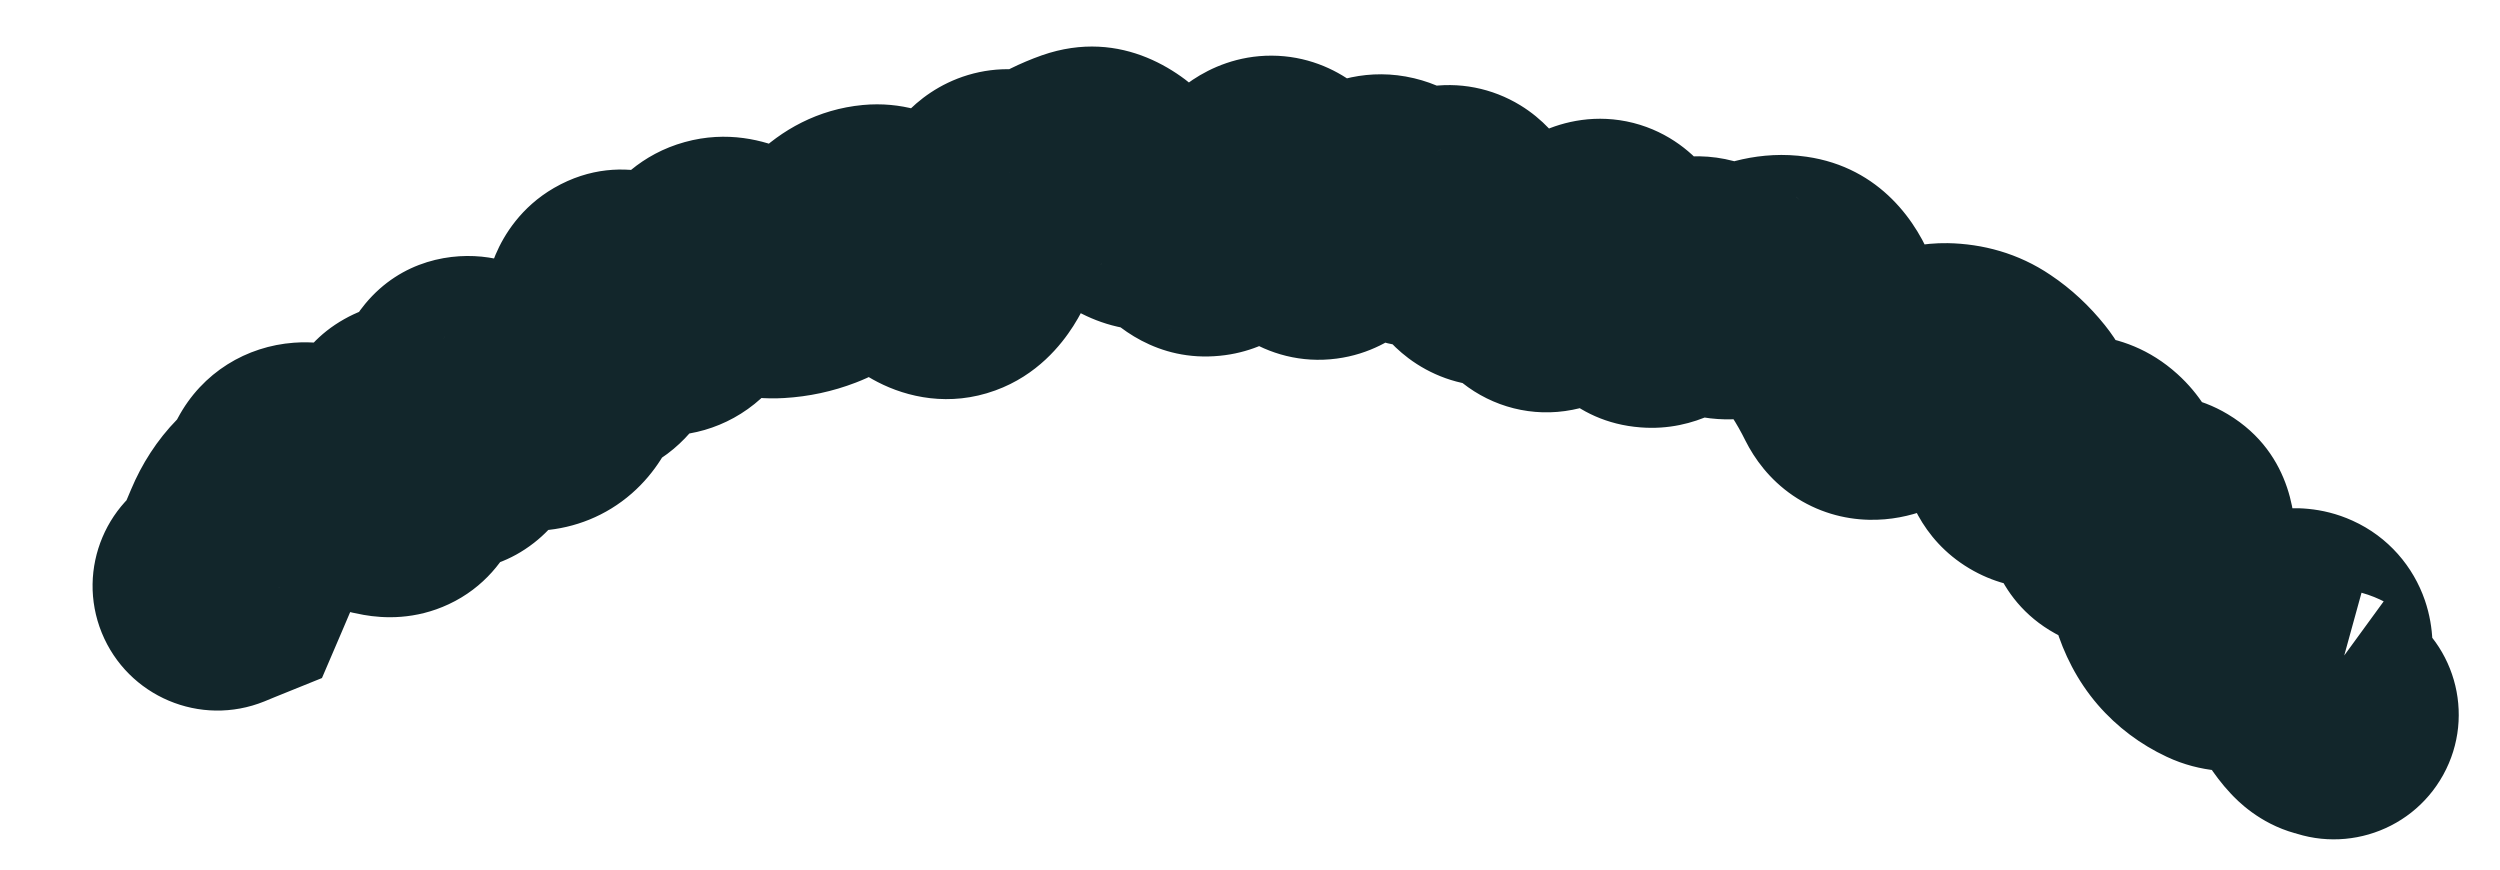 <?xml version="1.0" encoding="utf-8"?>
<svg xmlns="http://www.w3.org/2000/svg" fill="none" height="100%" overflow="visible" preserveAspectRatio="none" style="display: block;" viewBox="0 0 23 8" width="100%">
<path d="M1.568 4.326C0.981 4.564 0.698 5.234 0.936 5.821C1.175 6.408 1.844 6.691 2.432 6.453L2 5.389L1.568 4.326ZM2.093 5.352L2.524 6.415L2.962 6.238L3.148 5.804L2.093 5.352ZM2.451 4.661L3.269 5.466L2.451 4.661ZM3.97 4.019L4.63 3.08L3.97 4.019ZM4.444 3.559L5.064 2.593L4.444 3.559ZM4.91 3.736L4.996 4.88L4.91 3.736ZM5.156 3.521L6.232 3.919L5.156 3.521ZM5.39 3.284L5.144 2.163L5.39 3.284ZM5.862 2.765L5.222 3.718L5.862 2.765ZM6.472 2.522L7.441 3.137L6.472 2.522ZM6.783 2.436L6.311 3.483L6.783 2.436ZM7.146 2.517L7.079 1.371L7.146 2.517ZM8.411 2.331L7.54 3.079L8.411 2.331ZM9.031 2.097L7.938 1.747L9.031 2.097ZM9.965 1.593L9.585 0.509L9.965 1.593ZM10.297 1.724L9.445 2.493L10.297 1.724ZM10.629 1.889L10.788 3.026L10.629 1.889ZM12.895 1.945L11.994 2.656L12.895 1.945ZM13.518 2.158L14.604 1.788L13.518 2.158ZM14.815 2.294L13.912 3.004L14.815 2.294ZM15.378 2.699L16.117 3.577L15.378 2.699ZM15.731 2.639L14.906 3.436L15.731 2.639ZM16.456 2.578L16.62 1.442L16.456 2.578ZM16.894 3.206L15.933 3.833L16.894 3.206ZM18.469 3.709L17.573 4.427L18.469 3.709ZM18.898 4.251L18.581 3.148L18.898 4.251ZM19.692 4.81L20.102 5.882L19.692 4.81ZM20.422 5.924L19.933 6.962L20.422 5.924ZM21.279 6.41L20.322 7.044L21.279 6.41ZM21.421 6.56L21.115 7.666L22.208 5.725L21.421 6.56ZM21.385 6.526L21.939 5.52L20.597 7.361L21.385 6.526ZM20.919 7.58C21.474 7.885 22.172 7.683 22.478 7.128C22.784 6.573 22.581 5.875 22.026 5.569L21.472 6.574L20.919 7.58ZM2 5.389L2.432 6.453L2.524 6.415L2.093 5.352L1.661 4.288L1.568 4.326L2 5.389ZM2.093 5.352L3.148 5.804C3.215 5.646 3.274 5.509 3.323 5.393L2.264 4.948L1.206 4.503C1.16 4.613 1.104 4.745 1.038 4.9L2.093 5.352ZM2.264 4.948L3.323 5.393C3.32 5.397 3.306 5.429 3.269 5.466L2.451 4.661L1.632 3.856C1.442 4.05 1.303 4.272 1.206 4.503L2.264 4.948ZM2.451 4.661L3.269 5.466C3.431 5.301 3.562 5.116 3.665 4.921L2.65 4.385L1.635 3.848C1.631 3.857 1.627 3.862 1.627 3.862C1.626 3.863 1.628 3.861 1.632 3.856L2.451 4.661ZM2.65 4.385L3.665 4.921C3.596 5.051 3.484 5.189 3.319 5.293C3.158 5.395 2.996 5.433 2.873 5.442C2.659 5.458 2.534 5.391 2.566 5.405L3.031 4.356L3.497 3.307C3.331 3.233 3.044 3.128 2.703 3.153C2.272 3.185 1.861 3.422 1.635 3.848L2.65 4.385ZM3.031 4.356L2.566 5.405C2.814 5.515 3.078 5.609 3.346 5.657L3.549 4.527L3.751 3.397C3.725 3.393 3.645 3.373 3.497 3.307L3.031 4.356ZM3.549 4.527L3.346 5.657C3.531 5.69 3.821 5.703 4.128 5.559C4.456 5.406 4.653 5.143 4.755 4.902C4.918 4.513 4.856 4.126 4.827 3.967L3.698 4.172L2.568 4.376C2.572 4.398 2.567 4.381 2.567 4.336C2.567 4.3 2.571 4.174 2.638 4.014C2.714 3.832 2.874 3.611 3.154 3.481C3.411 3.36 3.639 3.378 3.751 3.397L3.549 4.527ZM3.698 4.172L4.827 3.967C4.827 3.967 4.83 3.983 4.832 4.012C4.833 4.038 4.835 4.095 4.825 4.17C4.808 4.295 4.72 4.696 4.293 4.936C3.893 5.161 3.532 5.051 3.45 5.023C3.344 4.986 3.291 4.944 3.31 4.958L3.97 4.019L4.63 3.08C4.534 3.012 4.384 2.917 4.197 2.852C4.036 2.797 3.612 2.685 3.167 2.936C2.694 3.202 2.579 3.655 2.551 3.858C2.521 4.072 2.547 4.261 2.568 4.376L3.698 4.172ZM3.97 4.019L3.31 4.958C3.408 5.027 3.576 5.134 3.791 5.198C4.002 5.26 4.476 5.335 4.913 4.994C5.309 4.685 5.375 4.258 5.389 4.096C5.406 3.902 5.382 3.726 5.36 3.606L4.231 3.815L3.102 4.024C3.108 4.053 3.093 3.997 3.102 3.894C3.109 3.822 3.148 3.459 3.501 3.183C3.895 2.877 4.307 2.957 4.44 2.996C4.516 3.018 4.568 3.044 4.592 3.057C4.605 3.064 4.615 3.07 4.621 3.074C4.627 3.077 4.63 3.08 4.63 3.08L3.97 4.019ZM4.231 3.815L5.36 3.606C5.354 3.574 5.363 3.607 5.36 3.68C5.359 3.719 5.349 3.993 5.126 4.261C5 4.414 4.827 4.536 4.622 4.6C4.429 4.662 4.259 4.656 4.146 4.638C3.944 4.607 3.825 4.526 3.823 4.524L4.444 3.559L5.064 2.593C4.964 2.529 4.762 2.41 4.494 2.369C4.164 2.319 3.695 2.391 3.36 2.795C3.102 3.106 3.072 3.449 3.067 3.584C3.06 3.752 3.081 3.907 3.102 4.024L4.231 3.815ZM4.444 3.559L3.823 4.524C4.048 4.669 4.481 4.919 4.996 4.88L4.91 3.736L4.823 2.591C4.911 2.584 4.981 2.592 5.027 2.601C5.072 2.609 5.102 2.62 5.114 2.624C5.135 2.632 5.12 2.629 5.064 2.593L4.444 3.559ZM4.91 3.736L4.996 4.88C5.287 4.858 5.574 4.748 5.812 4.54C6.036 4.344 6.161 4.111 6.232 3.919L5.156 3.521L4.079 3.123C4.1 3.065 4.159 2.935 4.302 2.811C4.458 2.675 4.647 2.604 4.823 2.591L4.91 3.736ZM5.156 3.521L6.232 3.919C6.216 3.962 6.172 4.063 6.067 4.168C5.954 4.283 5.803 4.369 5.635 4.405L5.39 3.284L5.144 2.163C4.537 2.296 4.216 2.752 4.079 3.123L5.156 3.521ZM5.39 3.284L5.635 4.405C6.093 4.305 6.379 3.998 6.527 3.724C6.661 3.477 6.706 3.226 6.725 3.048L5.584 2.925L4.443 2.803C4.439 2.841 4.44 2.757 4.509 2.63C4.593 2.476 4.793 2.24 5.144 2.163L5.39 3.284ZM5.584 2.925L6.725 3.048C6.724 3.058 6.716 3.138 6.669 3.247C6.621 3.358 6.503 3.569 6.245 3.718C5.969 3.877 5.693 3.875 5.51 3.836C5.348 3.8 5.248 3.735 5.222 3.718L5.862 2.765L6.501 1.812C6.364 1.72 5.762 1.346 5.097 1.729C4.793 1.905 4.636 2.162 4.56 2.341C4.484 2.517 4.455 2.685 4.443 2.803L5.584 2.925ZM5.862 2.765L5.222 3.718C5.376 3.821 5.619 3.957 5.929 3.997C6.29 4.044 6.687 3.95 7.002 3.665L6.233 2.813L5.464 1.961C5.564 1.87 5.692 1.795 5.841 1.751C5.988 1.709 6.121 1.707 6.224 1.72C6.323 1.733 6.396 1.76 6.436 1.777C6.476 1.795 6.499 1.81 6.501 1.812L5.862 2.765ZM6.233 2.813L7.002 3.665C7.178 3.506 7.323 3.324 7.441 3.137L6.472 2.522L5.503 1.907C5.473 1.954 5.458 1.966 5.464 1.961L6.233 2.813ZM6.472 2.522L7.441 3.137C7.372 3.247 7.206 3.438 6.911 3.519C6.626 3.598 6.402 3.524 6.311 3.483L6.783 2.436L7.254 1.39C7.031 1.289 6.689 1.199 6.3 1.307C5.901 1.417 5.647 1.68 5.503 1.907L6.472 2.522ZM6.783 2.436L6.311 3.483C6.56 3.595 6.868 3.683 7.214 3.662L7.146 2.517L7.079 1.371C7.205 1.363 7.271 1.398 7.254 1.39L6.783 2.436ZM7.146 2.517L7.214 3.662C7.439 3.649 7.66 3.602 7.873 3.52L7.461 2.449L7.049 1.378C7.054 1.376 7.06 1.374 7.066 1.373C7.072 1.371 7.076 1.371 7.079 1.371L7.146 2.517ZM7.461 2.449L7.873 3.52C8.145 3.416 8.37 3.255 8.554 3.074L7.747 2.258L6.94 1.441C6.944 1.438 6.979 1.405 7.049 1.378L7.461 2.449ZM7.747 2.258L8.554 3.074C8.524 3.103 8.474 3.145 8.401 3.181C8.326 3.218 8.241 3.244 8.151 3.252L8.045 2.109L7.938 0.966C7.524 1.005 7.187 1.197 6.94 1.441L7.747 2.258ZM8.045 2.109L8.151 3.252C7.894 3.276 7.707 3.19 7.622 3.139C7.544 3.091 7.518 3.053 7.54 3.079L8.411 2.331L9.282 1.584C9.111 1.385 8.649 0.9 7.938 0.966L8.045 2.109ZM8.411 2.331L7.54 3.079C7.655 3.213 7.831 3.39 8.075 3.515C8.344 3.654 8.735 3.746 9.157 3.592L8.765 2.514L8.372 1.435C8.694 1.318 8.977 1.398 9.128 1.475C9.253 1.54 9.302 1.607 9.282 1.584L8.411 2.331ZM8.765 2.514L9.157 3.592C9.543 3.452 9.764 3.172 9.874 3C9.992 2.815 10.07 2.617 10.124 2.446L9.031 2.097L7.938 1.747C7.915 1.818 7.909 1.811 7.939 1.765C7.96 1.731 8.086 1.539 8.372 1.435L8.765 2.514ZM9.031 2.097L10.124 2.446C10.147 2.376 10.126 2.488 9.996 2.626C9.92 2.708 9.779 2.825 9.565 2.889C9.34 2.956 9.122 2.938 8.947 2.879L9.317 1.792L9.687 0.706C9.457 0.627 9.184 0.607 8.906 0.69C8.64 0.77 8.449 0.92 8.325 1.053C8.099 1.292 7.992 1.576 7.938 1.747L9.031 2.097ZM9.317 1.792L8.947 2.879C9.404 3.034 9.876 2.964 10.263 2.718L9.645 1.75L9.028 0.782C9.099 0.737 9.205 0.689 9.338 0.672C9.473 0.655 9.594 0.674 9.687 0.706L9.317 1.792ZM9.645 1.75L10.263 2.718C10.299 2.694 10.326 2.682 10.344 2.676L9.965 1.593L9.585 0.509C9.387 0.579 9.201 0.672 9.028 0.782L9.645 1.75ZM9.965 1.593L10.344 2.676C10.128 2.752 9.898 2.74 9.707 2.665C9.544 2.6 9.46 2.51 9.445 2.493L10.297 1.724L11.149 0.955C10.896 0.675 10.328 0.249 9.585 0.509L9.965 1.593ZM10.297 1.724L9.445 2.493C9.668 2.74 10.129 3.118 10.788 3.026L10.629 1.889L10.47 0.753C10.675 0.724 10.853 0.77 10.977 0.832C11.088 0.887 11.143 0.948 11.149 0.955L10.297 1.724ZM10.629 1.889L10.788 3.026C10.592 3.054 10.414 3.013 10.28 2.946C10.16 2.886 10.098 2.818 10.084 2.802L10.95 2.048L11.816 1.295C11.584 1.028 11.123 0.661 10.47 0.753L10.629 1.889ZM10.95 2.048L10.084 2.802C10.258 3.002 10.646 3.331 11.223 3.273C11.744 3.222 12.053 2.885 12.18 2.722L11.274 2.016L10.369 1.31C10.385 1.29 10.584 1.03 10.996 0.989C11.466 0.942 11.746 1.216 11.816 1.295L10.95 2.048ZM11.274 2.016L12.18 2.722C12.208 2.686 12.229 2.663 12.242 2.65C12.256 2.637 12.259 2.636 12.25 2.642L11.611 1.688L10.973 0.734C10.731 0.896 10.533 1.101 10.369 1.31L11.274 2.016ZM11.611 1.688L12.25 2.642C12.139 2.717 11.946 2.809 11.69 2.808C11.427 2.807 11.22 2.708 11.086 2.608C10.964 2.517 10.901 2.425 10.88 2.39C10.855 2.352 10.849 2.332 10.854 2.345L11.92 1.919L12.986 1.492C12.922 1.333 12.777 1.006 12.462 0.77C12.277 0.631 12.016 0.513 11.699 0.512C11.389 0.511 11.141 0.622 10.973 0.734L11.611 1.688ZM11.92 1.919L10.854 2.345C10.915 2.497 11.074 2.867 11.446 3.107C11.672 3.253 11.969 3.343 12.298 3.299C12.603 3.259 12.826 3.118 12.964 3.004L12.232 2.12L11.499 1.236C11.579 1.17 11.746 1.056 11.996 1.023C12.27 0.987 12.513 1.064 12.688 1.176C12.841 1.275 12.921 1.386 12.949 1.428C12.98 1.476 12.99 1.504 12.986 1.492L11.92 1.919ZM12.232 2.12L12.964 3.004C13.041 2.94 13.111 2.89 13.174 2.853L12.579 1.87L11.985 0.888C11.816 0.991 11.654 1.108 11.499 1.236L12.232 2.12ZM12.579 1.87L13.174 2.853C13.042 2.932 12.79 3.027 12.48 2.953C12.195 2.886 12.042 2.717 11.994 2.656L12.895 1.945L13.796 1.235C13.654 1.054 13.4 0.813 13.01 0.72C12.595 0.621 12.232 0.739 11.985 0.888L12.579 1.87ZM12.895 1.945L11.994 2.656C12.156 2.862 12.464 3.14 12.938 3.186C13.402 3.23 13.751 3.024 13.942 2.87L13.221 1.977L12.5 1.084C12.569 1.028 12.802 0.867 13.157 0.901C13.522 0.936 13.729 1.149 13.796 1.235L12.895 1.945ZM13.221 1.977L13.942 2.87C13.879 2.921 13.732 3.023 13.507 3.063C13.251 3.108 12.995 3.053 12.789 2.927C12.609 2.817 12.517 2.685 12.481 2.627C12.461 2.594 12.448 2.568 12.441 2.553C12.434 2.537 12.431 2.528 12.431 2.527L13.518 2.158L14.604 1.788C14.554 1.64 14.403 1.223 13.986 0.968C13.73 0.812 13.422 0.747 13.111 0.802C12.83 0.851 12.624 0.983 12.5 1.084L13.221 1.977ZM13.518 2.158L12.431 2.527C12.486 2.689 12.621 3.042 12.957 3.295C13.155 3.444 13.417 3.552 13.722 3.553C14.012 3.554 14.246 3.456 14.404 3.361L13.811 2.378L13.217 1.396C13.315 1.336 13.492 1.257 13.727 1.258C13.977 1.258 14.188 1.348 14.336 1.46C14.471 1.561 14.54 1.667 14.567 1.713C14.597 1.763 14.606 1.794 14.604 1.788L13.518 2.158ZM13.811 2.378L14.404 3.361C14.329 3.406 14.196 3.47 14.013 3.489C13.818 3.508 13.62 3.47 13.447 3.381C13.285 3.297 13.186 3.19 13.133 3.122C13.081 3.054 13.057 3 13.05 2.984L14.104 2.53L15.159 2.077C15.085 1.905 14.905 1.551 14.502 1.342C13.998 1.081 13.51 1.219 13.217 1.396L13.811 2.378ZM14.104 2.53L13.05 2.984C13.105 3.114 13.221 3.338 13.454 3.523C13.732 3.743 14.098 3.843 14.468 3.77C14.78 3.709 14.994 3.546 15.104 3.448C15.225 3.34 15.318 3.224 15.386 3.129L14.452 2.462L13.518 1.795C13.507 1.81 13.527 1.779 13.579 1.732C13.622 1.694 13.773 1.567 14.026 1.517C14.338 1.456 14.651 1.542 14.881 1.725C15.067 1.872 15.14 2.034 15.159 2.077L14.104 2.53ZM14.452 2.462L15.386 3.129C15.401 3.108 15.396 3.118 15.371 3.143C15.351 3.162 15.275 3.236 15.141 3.297C14.995 3.365 14.75 3.43 14.462 3.357C14.178 3.284 14.001 3.117 13.912 3.004L14.815 2.294L15.717 1.585C15.586 1.418 15.362 1.217 15.027 1.131C14.687 1.045 14.386 1.117 14.179 1.213C13.831 1.374 13.616 1.658 13.518 1.795L14.452 2.462ZM14.815 2.294L13.912 3.004C13.938 3.037 13.973 3.09 14.012 3.171L15.047 2.673L16.081 2.176C15.981 1.968 15.861 1.768 15.717 1.585L14.815 2.294ZM15.047 2.673L14.012 3.171C14.137 3.43 14.462 3.884 15.093 3.932C15.611 3.973 15.977 3.695 16.117 3.577L15.378 2.699L14.639 1.821C14.653 1.809 14.706 1.765 14.797 1.724C14.89 1.682 15.056 1.627 15.27 1.644C15.791 1.684 16.026 2.061 16.081 2.176L15.047 2.673ZM15.378 2.699L16.117 3.577C16.113 3.581 16.085 3.603 16.037 3.63C15.988 3.657 15.898 3.698 15.772 3.72C15.639 3.743 15.473 3.74 15.299 3.682C15.126 3.625 14.995 3.529 14.906 3.436L15.731 2.639L16.557 1.842C16.257 1.53 15.827 1.382 15.387 1.457C15.035 1.517 14.779 1.702 14.639 1.821L15.378 2.699ZM15.731 2.639L14.906 3.436C15.131 3.67 15.442 3.831 15.803 3.855C16.132 3.877 16.405 3.779 16.59 3.686L16.072 2.662L15.555 1.637C15.596 1.616 15.741 1.55 15.957 1.565C16.204 1.581 16.416 1.695 16.557 1.842L15.731 2.639ZM16.072 2.662L16.59 3.686C16.605 3.679 16.49 3.742 16.292 3.714L16.456 2.578L16.62 1.442C16.197 1.381 15.826 1.5 15.555 1.637L16.072 2.662ZM16.456 2.578L16.292 3.714C16.099 3.686 15.926 3.595 15.8 3.472C15.688 3.362 15.644 3.258 15.632 3.226L16.708 2.824L17.783 2.423C17.646 2.055 17.303 1.54 16.62 1.442L16.456 2.578ZM16.708 2.824L15.632 3.226C15.71 3.434 15.808 3.641 15.933 3.833L16.894 3.206L17.856 2.579C17.843 2.558 17.816 2.511 17.783 2.423L16.708 2.824ZM16.894 3.206L15.933 3.833C15.976 3.899 16.018 3.973 16.058 4.054L17.087 3.543L18.115 3.033C18.037 2.876 17.951 2.724 17.856 2.579L16.894 3.206ZM17.087 3.543L16.058 4.054C16.141 4.219 16.277 4.41 16.495 4.559C16.72 4.712 16.966 4.777 17.193 4.782C17.595 4.792 17.906 4.618 18.057 4.523L17.445 3.552L16.832 2.581C16.834 2.58 16.866 2.56 16.923 2.538C16.979 2.518 17.093 2.484 17.247 2.487C17.415 2.491 17.61 2.54 17.789 2.663C17.963 2.781 18.062 2.927 18.115 3.033L17.087 3.543ZM17.445 3.552L18.057 4.523C18.098 4.497 18.108 4.496 18.088 4.503C18.07 4.51 17.995 4.535 17.88 4.533L17.9 3.385L17.92 2.237C17.464 2.23 17.081 2.424 16.832 2.581L17.445 3.552ZM17.9 3.385L17.88 4.533C17.811 4.532 17.696 4.51 17.58 4.432L18.223 3.481L18.865 2.53C18.567 2.328 18.237 2.243 17.92 2.237L17.9 3.385ZM18.223 3.481L17.58 4.432C17.576 4.429 17.573 4.427 17.571 4.425C17.57 4.423 17.57 4.424 17.573 4.427L18.469 3.709L19.365 2.992C19.224 2.816 19.058 2.659 18.865 2.53L18.223 3.481ZM18.469 3.709L17.573 4.427C17.484 4.316 17.479 4.235 17.484 4.269L18.617 4.083L19.75 3.897C19.703 3.615 19.599 3.284 19.365 2.992L18.469 3.709ZM18.617 4.083L17.484 4.269C17.526 4.521 17.665 4.959 18.117 5.229C18.554 5.49 18.991 5.419 19.215 5.354L18.898 4.251L18.581 3.148C18.643 3.13 18.953 3.054 19.296 3.259C19.654 3.473 19.734 3.804 19.75 3.897L18.617 4.083ZM18.898 4.251L19.215 5.354C19.201 5.358 19.115 5.382 18.981 5.367C18.831 5.351 18.649 5.286 18.492 5.144L19.262 4.292L20.032 3.441C19.522 2.98 18.909 3.054 18.581 3.148L18.898 4.251ZM19.262 4.292L18.492 5.144C18.367 5.031 18.304 4.908 18.274 4.825C18.26 4.784 18.253 4.752 18.25 4.733C18.248 4.723 18.247 4.716 18.247 4.711C18.246 4.706 18.246 4.703 18.246 4.703L19.393 4.662L20.54 4.62C20.529 4.311 20.446 3.815 20.032 3.441L19.262 4.292ZM19.393 4.662L18.246 4.703C18.255 4.958 18.354 5.555 18.963 5.857C19.466 6.106 19.941 5.944 20.102 5.882L19.692 4.81L19.282 3.738C19.297 3.732 19.364 3.707 19.469 3.698C19.576 3.689 19.769 3.694 19.982 3.8C20.492 4.052 20.537 4.538 20.54 4.62L19.393 4.662ZM19.692 4.81L20.102 5.882C20.087 5.888 20.011 5.916 19.893 5.924C19.772 5.932 19.55 5.921 19.316 5.78C18.79 5.465 18.821 4.933 18.822 4.918L19.968 4.975L21.115 5.032C21.125 4.833 21.114 4.181 20.496 3.811C19.961 3.49 19.428 3.682 19.282 3.738L19.692 4.81ZM19.968 4.975L18.822 4.918C18.809 5.179 18.823 5.476 18.912 5.767L20.01 5.432L21.108 5.098C21.116 5.126 21.116 5.138 21.115 5.124C21.114 5.111 21.112 5.081 21.115 5.032L19.968 4.975ZM20.01 5.432L18.912 5.767C18.986 6.011 19.108 6.261 19.299 6.483L20.169 5.733L21.038 4.984C21.091 5.046 21.107 5.095 21.108 5.098L20.01 5.432ZM20.169 5.733L19.299 6.483C19.478 6.69 19.694 6.85 19.933 6.962L20.422 5.924L20.911 4.886C20.95 4.904 20.997 4.936 21.038 4.984L20.169 5.733ZM20.422 5.924L19.933 6.962C20.252 7.113 20.561 7.108 20.756 7.085C20.962 7.06 21.156 7.002 21.32 6.941L20.919 5.865L20.518 4.79C20.451 4.815 20.446 4.81 20.486 4.805C20.509 4.802 20.559 4.798 20.628 4.805C20.697 4.812 20.798 4.832 20.911 4.886L20.422 5.924ZM20.919 5.865L21.32 6.941C21.328 6.938 21.285 6.956 21.204 6.965C21.133 6.974 20.933 6.988 20.697 6.881C20.416 6.754 20.223 6.519 20.137 6.267C20.065 6.058 20.084 5.893 20.091 5.843L21.228 6.005L22.364 6.167C22.384 6.027 22.4 5.789 22.309 5.523C22.203 5.215 21.975 4.94 21.643 4.79C21.355 4.659 21.087 4.667 20.933 4.686C20.769 4.705 20.625 4.75 20.518 4.79L20.919 5.865ZM21.228 6.005L20.091 5.843C20.051 6.128 20.032 6.606 20.322 7.044L21.279 6.41L22.236 5.776C22.325 5.91 22.352 6.032 22.36 6.096C22.368 6.157 22.361 6.186 22.364 6.167L21.228 6.005ZM21.279 6.41L20.322 7.044C20.37 7.116 20.438 7.211 20.525 7.303C20.581 7.362 20.782 7.574 21.115 7.666L21.421 6.56L21.726 5.453C21.894 5.5 22.011 5.575 22.07 5.618C22.133 5.664 22.174 5.706 22.195 5.728C22.234 5.77 22.248 5.794 22.236 5.776L21.279 6.41ZM21.421 6.56L22.208 5.725L22.172 5.691L21.385 6.526L20.597 7.361L20.633 7.395L21.421 6.56ZM21.385 6.526L20.831 7.531L20.919 7.58L21.472 6.574L22.026 5.569L21.939 5.52L21.385 6.526Z" fill="#12262B" id="Vector 19"/>
</svg>
